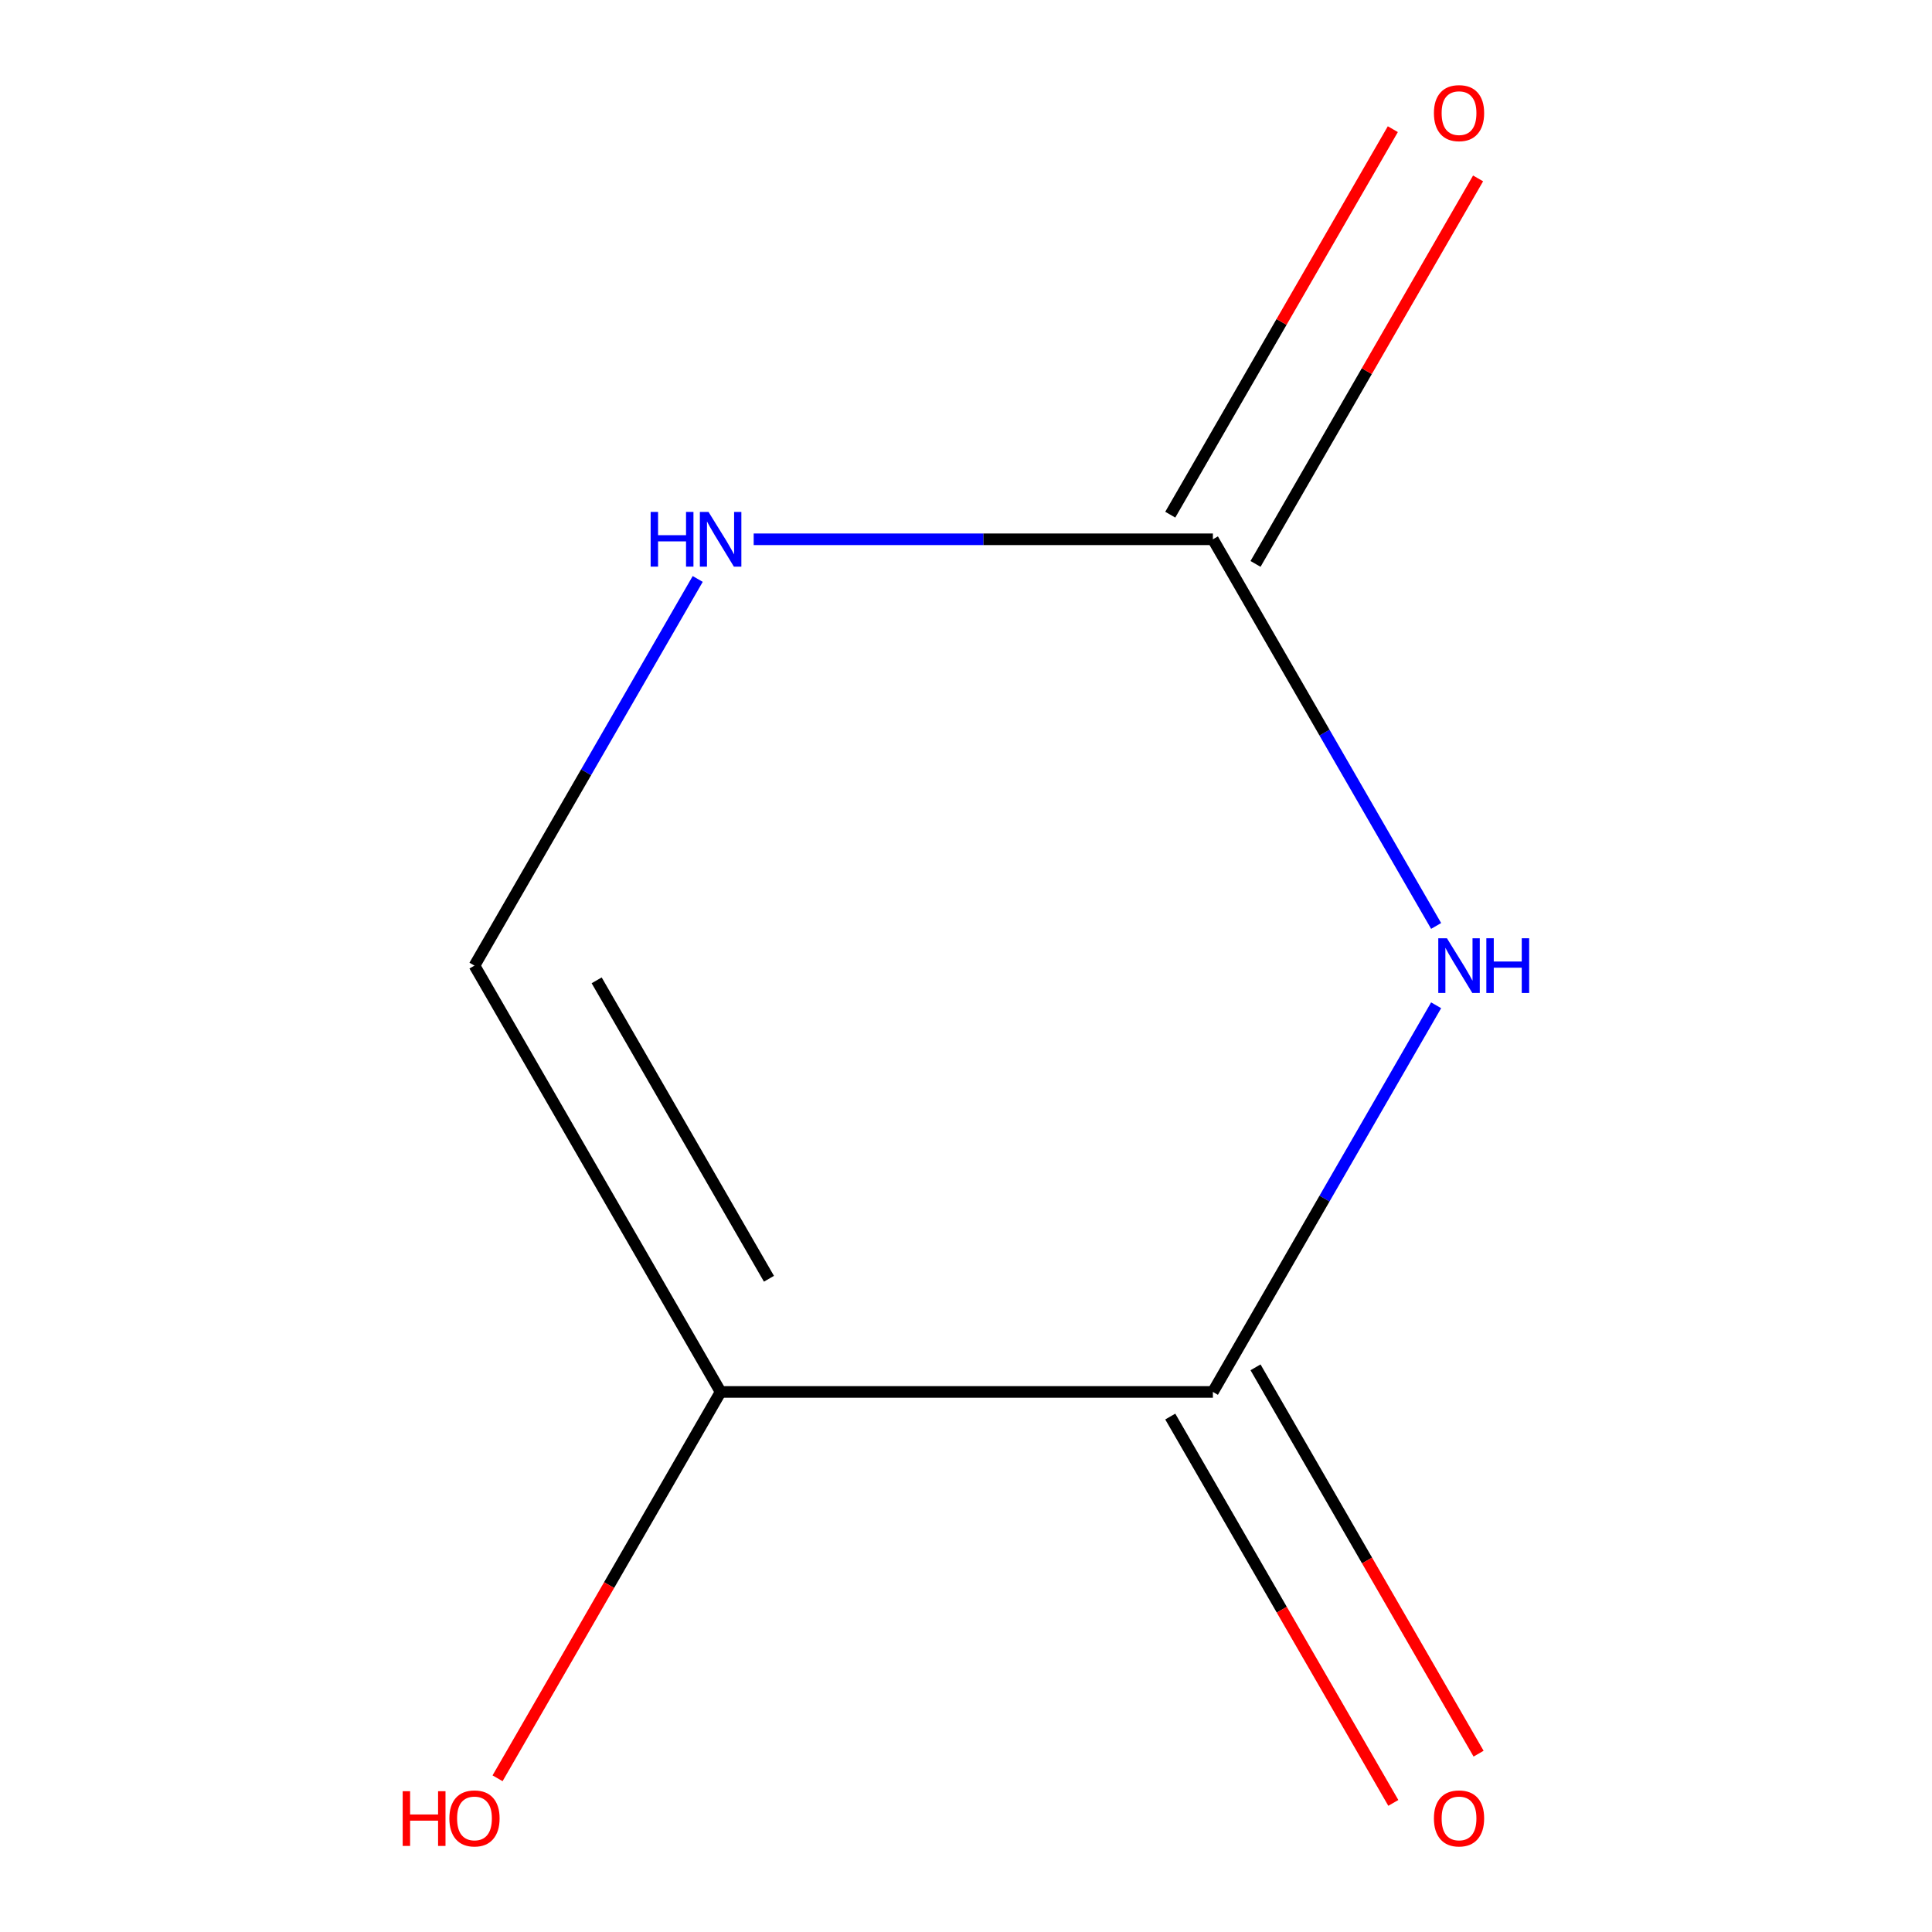<?xml version='1.0' encoding='iso-8859-1'?>
<svg version='1.1' baseProfile='full'
              xmlns='http://www.w3.org/2000/svg'
                      xmlns:rdkit='http://www.rdkit.org/xml'
                      xmlns:xlink='http://www.w3.org/1999/xlink'
                  xml:space='preserve'
width='1000px' height='1000px' viewBox='0 0 1000 1000'>
<!-- END OF HEADER -->
<rect style='opacity:1.0;fill:#FFFFFF;stroke:none' width='1000' height='1000' x='0' y='0'> </rect>
<path class='bond-0' d='M 743.338,520.33 L 685.565,620.397' style='fill:none;fill-rule:evenodd;stroke:#0000FF;stroke-width:6px;stroke-linecap:butt;stroke-linejoin:miter;stroke-opacity:1' />
<path class='bond-0' d='M 685.565,620.397 L 627.791,720.464' style='fill:none;fill-rule:evenodd;stroke:#000000;stroke-width:6px;stroke-linecap:butt;stroke-linejoin:miter;stroke-opacity:1' />
<path class='bond-2' d='M 743.338,479.27 L 685.565,379.203' style='fill:none;fill-rule:evenodd;stroke:#0000FF;stroke-width:6px;stroke-linecap:butt;stroke-linejoin:miter;stroke-opacity:1' />
<path class='bond-2' d='M 685.565,379.203 L 627.791,279.136' style='fill:none;fill-rule:evenodd;stroke:#000000;stroke-width:6px;stroke-linecap:butt;stroke-linejoin:miter;stroke-opacity:1' />
<path class='bond-1' d='M 627.791,720.464 L 372.991,720.464' style='fill:none;fill-rule:evenodd;stroke:#000000;stroke-width:6px;stroke-linecap:butt;stroke-linejoin:miter;stroke-opacity:1' />
<path class='bond-5' d='M 605.725,733.204 L 663.452,833.191' style='fill:none;fill-rule:evenodd;stroke:#000000;stroke-width:6px;stroke-linecap:butt;stroke-linejoin:miter;stroke-opacity:1' />
<path class='bond-5' d='M 663.452,833.191 L 721.18,933.178' style='fill:none;fill-rule:evenodd;stroke:#FF0000;stroke-width:6px;stroke-linecap:butt;stroke-linejoin:miter;stroke-opacity:1' />
<path class='bond-5' d='M 649.858,707.724 L 707.585,807.711' style='fill:none;fill-rule:evenodd;stroke:#000000;stroke-width:6px;stroke-linecap:butt;stroke-linejoin:miter;stroke-opacity:1' />
<path class='bond-5' d='M 707.585,807.711 L 765.312,907.698' style='fill:none;fill-rule:evenodd;stroke:#FF0000;stroke-width:6px;stroke-linecap:butt;stroke-linejoin:miter;stroke-opacity:1' />
<path class='bond-7' d='M 372.991,720.464 L 315.263,820.451' style='fill:none;fill-rule:evenodd;stroke:#000000;stroke-width:6px;stroke-linecap:butt;stroke-linejoin:miter;stroke-opacity:1' />
<path class='bond-7' d='M 315.263,820.451 L 257.536,920.438' style='fill:none;fill-rule:evenodd;stroke:#FF0000;stroke-width:6px;stroke-linecap:butt;stroke-linejoin:miter;stroke-opacity:1' />
<path class='bond-8' d='M 372.991,720.464 L 245.59,499.8' style='fill:none;fill-rule:evenodd;stroke:#000000;stroke-width:6px;stroke-linecap:butt;stroke-linejoin:miter;stroke-opacity:1' />
<path class='bond-8' d='M 398.013,661.884 L 308.833,507.42' style='fill:none;fill-rule:evenodd;stroke:#000000;stroke-width:6px;stroke-linecap:butt;stroke-linejoin:miter;stroke-opacity:1' />
<path class='bond-3' d='M 627.791,279.136 L 508.946,279.136' style='fill:none;fill-rule:evenodd;stroke:#000000;stroke-width:6px;stroke-linecap:butt;stroke-linejoin:miter;stroke-opacity:1' />
<path class='bond-3' d='M 508.946,279.136 L 390.101,279.136' style='fill:none;fill-rule:evenodd;stroke:#0000FF;stroke-width:6px;stroke-linecap:butt;stroke-linejoin:miter;stroke-opacity:1' />
<path class='bond-6' d='M 649.858,291.876 L 707.458,192.109' style='fill:none;fill-rule:evenodd;stroke:#000000;stroke-width:6px;stroke-linecap:butt;stroke-linejoin:miter;stroke-opacity:1' />
<path class='bond-6' d='M 707.458,192.109 L 765.058,92.343' style='fill:none;fill-rule:evenodd;stroke:#FF0000;stroke-width:6px;stroke-linecap:butt;stroke-linejoin:miter;stroke-opacity:1' />
<path class='bond-6' d='M 605.725,266.396 L 663.325,166.629' style='fill:none;fill-rule:evenodd;stroke:#000000;stroke-width:6px;stroke-linecap:butt;stroke-linejoin:miter;stroke-opacity:1' />
<path class='bond-6' d='M 663.325,166.629 L 720.926,66.862' style='fill:none;fill-rule:evenodd;stroke:#FF0000;stroke-width:6px;stroke-linecap:butt;stroke-linejoin:miter;stroke-opacity:1' />
<path class='bond-4' d='M 361.138,299.666 L 303.364,399.733' style='fill:none;fill-rule:evenodd;stroke:#0000FF;stroke-width:6px;stroke-linecap:butt;stroke-linejoin:miter;stroke-opacity:1' />
<path class='bond-4' d='M 303.364,399.733 L 245.59,499.8' style='fill:none;fill-rule:evenodd;stroke:#000000;stroke-width:6px;stroke-linecap:butt;stroke-linejoin:miter;stroke-opacity:1' />
<path  class='atom-0' d='M 748.932 485.64
L 758.212 500.64
Q 759.132 502.12, 760.612 504.8
Q 762.092 507.48, 762.172 507.64
L 762.172 485.64
L 765.932 485.64
L 765.932 513.96
L 762.052 513.96
L 752.092 497.56
Q 750.932 495.64, 749.692 493.44
Q 748.492 491.24, 748.132 490.56
L 748.132 513.96
L 744.452 513.96
L 744.452 485.64
L 748.932 485.64
' fill='#0000FF'/>
<path  class='atom-0' d='M 769.332 485.64
L 773.172 485.64
L 773.172 497.68
L 787.652 497.68
L 787.652 485.64
L 791.492 485.64
L 791.492 513.96
L 787.652 513.96
L 787.652 500.88
L 773.172 500.88
L 773.172 513.96
L 769.332 513.96
L 769.332 485.64
' fill='#0000FF'/>
<path  class='atom-4' d='M 336.771 264.976
L 340.611 264.976
L 340.611 277.016
L 355.091 277.016
L 355.091 264.976
L 358.931 264.976
L 358.931 293.296
L 355.091 293.296
L 355.091 280.216
L 340.611 280.216
L 340.611 293.296
L 336.771 293.296
L 336.771 264.976
' fill='#0000FF'/>
<path  class='atom-4' d='M 366.731 264.976
L 376.011 279.976
Q 376.931 281.456, 378.411 284.136
Q 379.891 286.816, 379.971 286.976
L 379.971 264.976
L 383.731 264.976
L 383.731 293.296
L 379.851 293.296
L 369.891 276.896
Q 368.731 274.976, 367.491 272.776
Q 366.291 270.576, 365.931 269.896
L 365.931 293.296
L 362.251 293.296
L 362.251 264.976
L 366.731 264.976
' fill='#0000FF'/>
<path  class='atom-6' d='M 742.192 941.208
Q 742.192 934.408, 745.552 930.608
Q 748.912 926.808, 755.192 926.808
Q 761.472 926.808, 764.832 930.608
Q 768.192 934.408, 768.192 941.208
Q 768.192 948.088, 764.792 952.008
Q 761.392 955.888, 755.192 955.888
Q 748.952 955.888, 745.552 952.008
Q 742.192 948.128, 742.192 941.208
M 755.192 952.688
Q 759.512 952.688, 761.832 949.808
Q 764.192 946.888, 764.192 941.208
Q 764.192 935.648, 761.832 932.848
Q 759.512 930.008, 755.192 930.008
Q 750.872 930.008, 748.512 932.808
Q 746.192 935.608, 746.192 941.208
Q 746.192 946.928, 748.512 949.808
Q 750.872 952.688, 755.192 952.688
' fill='#FF0000'/>
<path  class='atom-7' d='M 742.192 58.552
Q 742.192 51.752, 745.552 47.952
Q 748.912 44.152, 755.192 44.152
Q 761.472 44.152, 764.832 47.952
Q 768.192 51.752, 768.192 58.552
Q 768.192 65.432, 764.792 69.352
Q 761.392 73.232, 755.192 73.232
Q 748.952 73.232, 745.552 69.352
Q 742.192 65.472, 742.192 58.552
M 755.192 70.032
Q 759.512 70.032, 761.832 67.152
Q 764.192 64.232, 764.192 58.552
Q 764.192 52.992, 761.832 50.192
Q 759.512 47.352, 755.192 47.352
Q 750.872 47.352, 748.512 50.152
Q 746.192 52.952, 746.192 58.552
Q 746.192 64.272, 748.512 67.152
Q 750.872 70.032, 755.192 70.032
' fill='#FF0000'/>
<path  class='atom-8' d='M 208.43 927.128
L 212.27 927.128
L 212.27 939.168
L 226.75 939.168
L 226.75 927.128
L 230.59 927.128
L 230.59 955.448
L 226.75 955.448
L 226.75 942.368
L 212.27 942.368
L 212.27 955.448
L 208.43 955.448
L 208.43 927.128
' fill='#FF0000'/>
<path  class='atom-8' d='M 232.59 941.208
Q 232.59 934.408, 235.95 930.608
Q 239.31 926.808, 245.59 926.808
Q 251.87 926.808, 255.23 930.608
Q 258.59 934.408, 258.59 941.208
Q 258.59 948.088, 255.19 952.008
Q 251.79 955.888, 245.59 955.888
Q 239.35 955.888, 235.95 952.008
Q 232.59 948.128, 232.59 941.208
M 245.59 952.688
Q 249.91 952.688, 252.23 949.808
Q 254.59 946.888, 254.59 941.208
Q 254.59 935.648, 252.23 932.848
Q 249.91 930.008, 245.59 930.008
Q 241.27 930.008, 238.91 932.808
Q 236.59 935.608, 236.59 941.208
Q 236.59 946.928, 238.91 949.808
Q 241.27 952.688, 245.59 952.688
' fill='#FF0000'/>
</svg>
